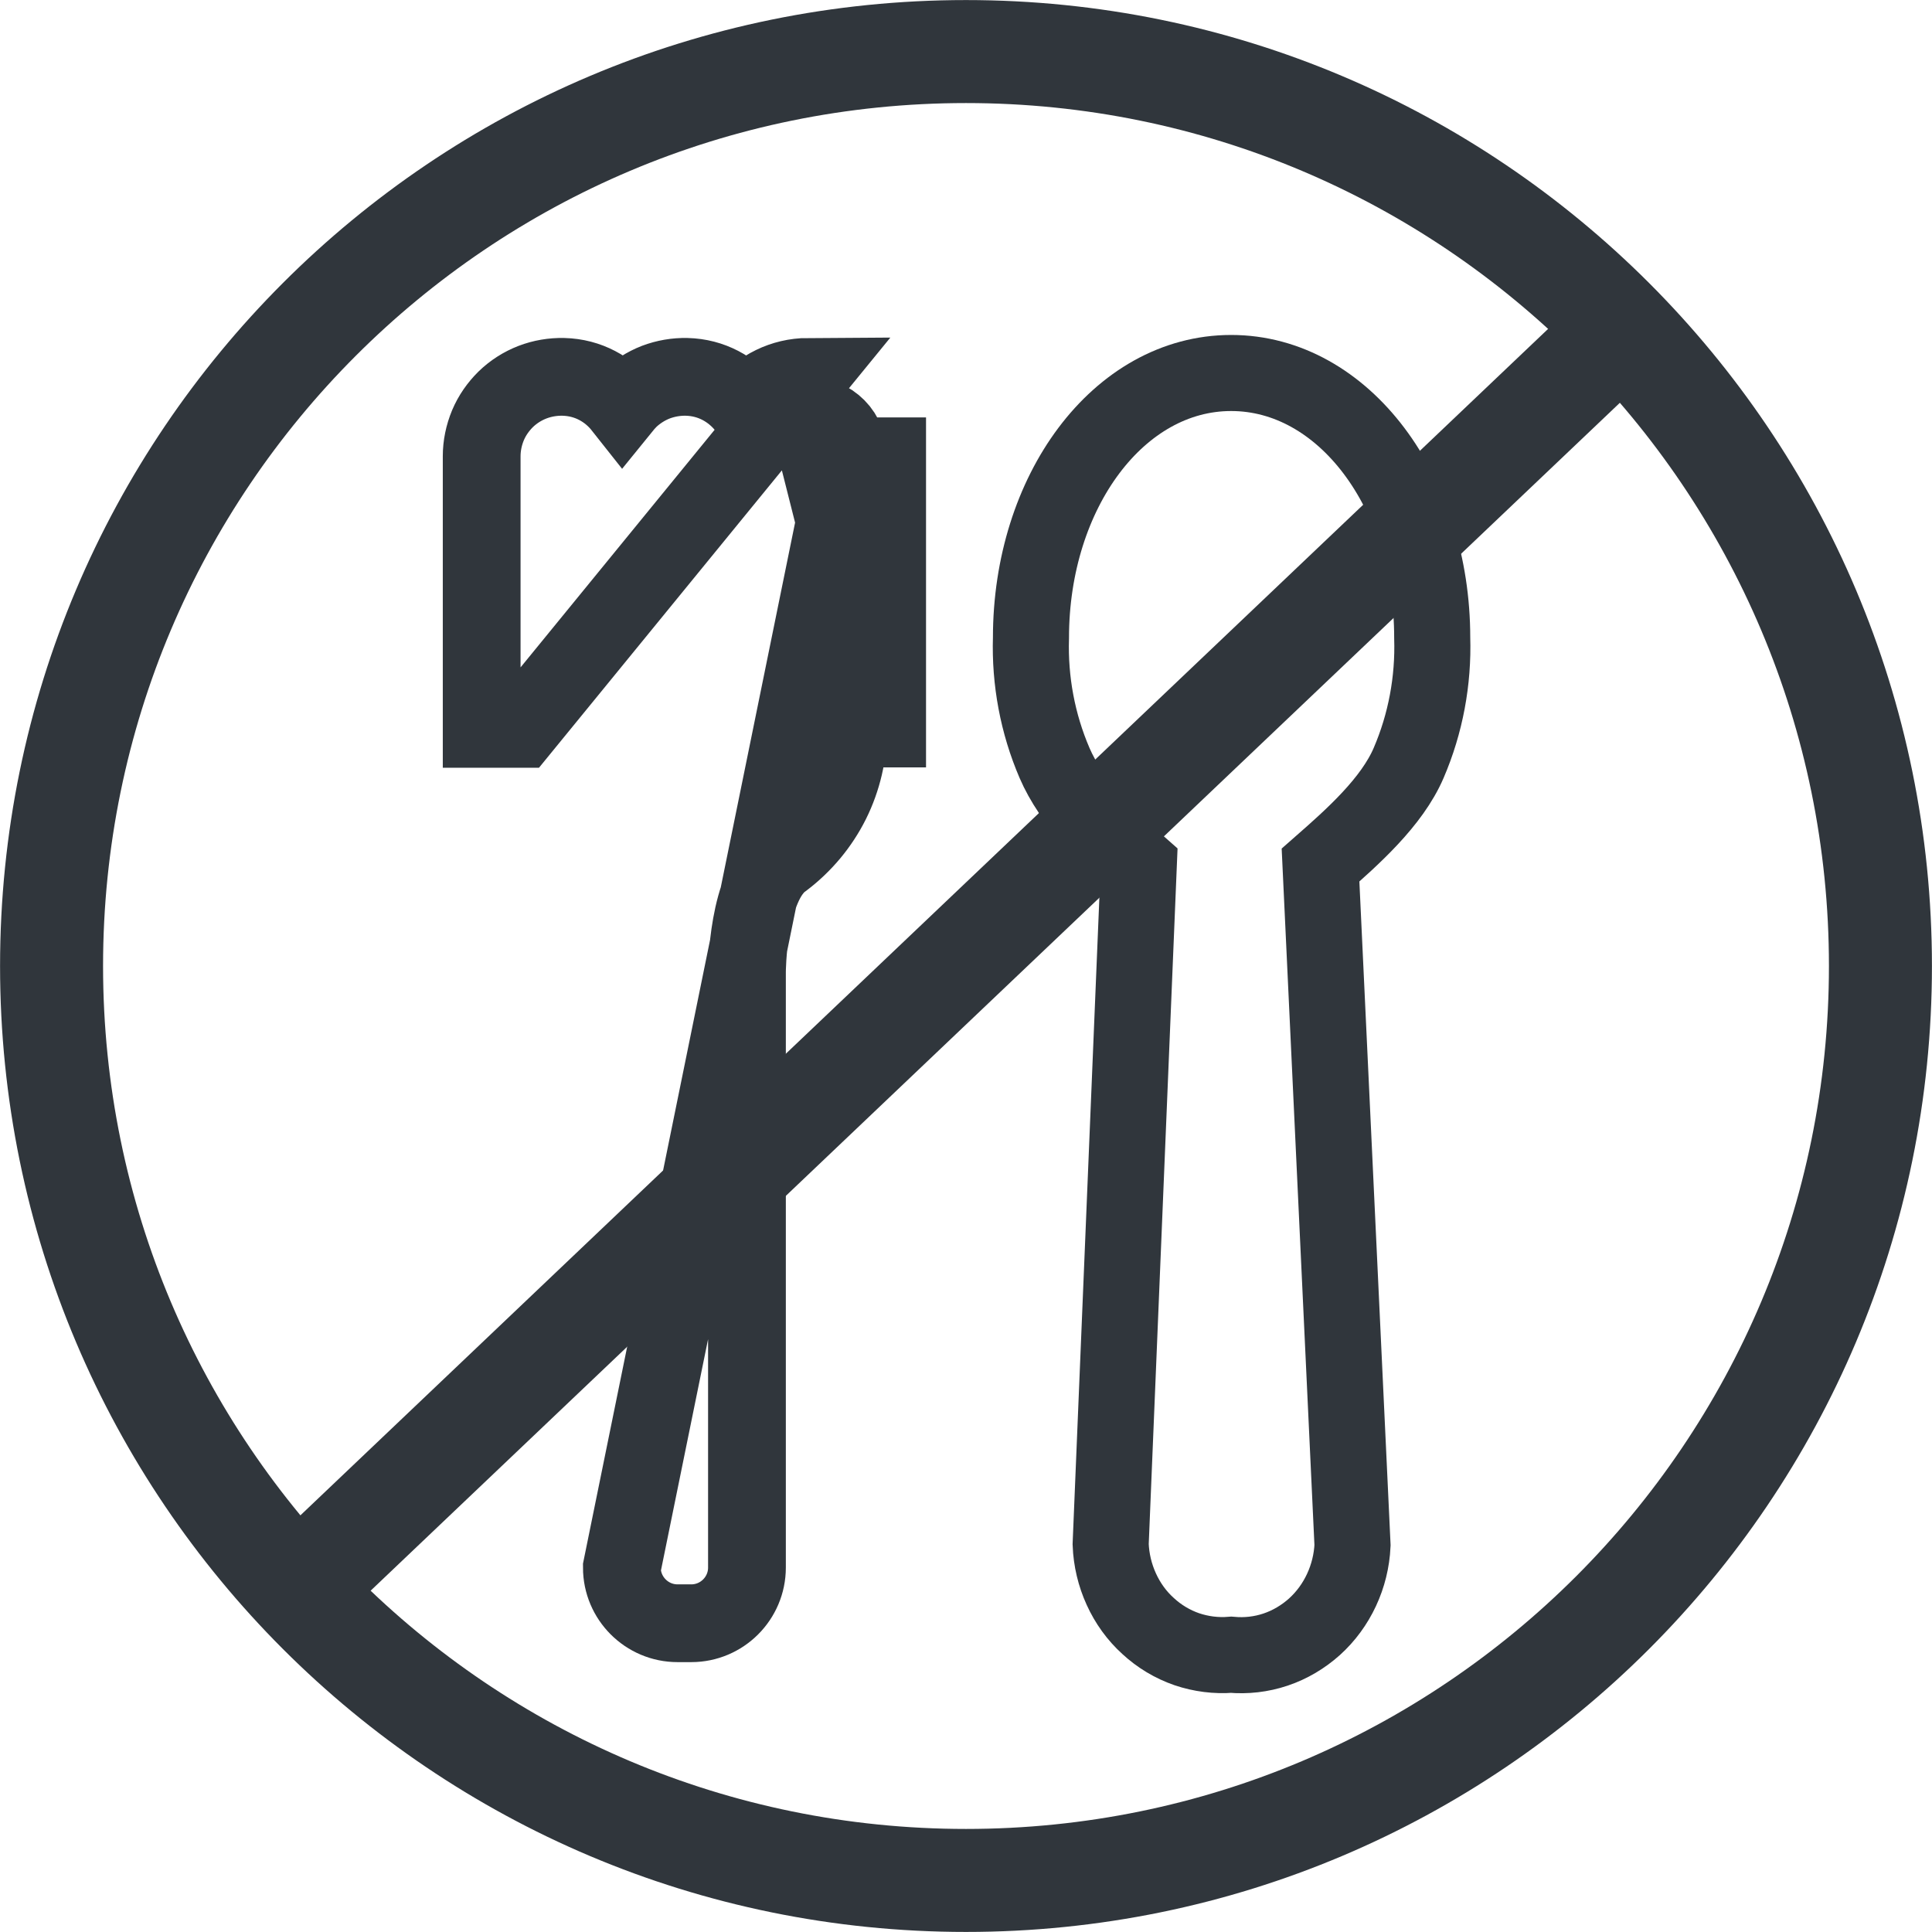 <svg width="16" height="16" viewBox="0 0 16 16" fill="none" xmlns="http://www.w3.org/2000/svg">
<path d="M15.573 8C15.573 12.183 12.183 15.573 8 15.573C3.817 15.573 0.427 12.183 0.427 8C0.427 3.817 3.817 0.427 8 0.427C12.183 0.427 15.573 3.817 15.573 8Z" stroke="#30363C" stroke-width="0.853" stroke-miterlimit="10"/>
<path d="M13.471 2.694L2.167 13.443" stroke="#30363C" stroke-width="0.853" stroke-miterlimit="10"/>
<path d="M7.025 6.033H7.347V6.032L6.693 3.443C6.737 3.443 6.781 3.451 6.821 3.468C6.862 3.485 6.899 3.51 6.93 3.541C6.961 3.572 6.985 3.61 7.001 3.65C7.018 3.691 7.026 3.735 7.025 3.779M7.025 6.033L7.347 6.032L7.347 3.781V3.779H7.025M7.025 6.033V3.779M7.025 6.033C7.025 6.243 6.977 6.451 6.883 6.64C6.789 6.828 6.652 6.992 6.484 7.119C6.186 7.323 6.186 8.05 6.186 8.05V12.982C6.186 13.236 5.979 13.443 5.725 13.443H5.611C5.357 13.443 5.15 13.236 5.15 12.982L7.025 3.779M6.692 3.121C6.484 3.122 6.298 3.217 6.177 3.367C6.063 3.224 5.892 3.126 5.687 3.121C5.6 3.119 5.513 3.134 5.431 3.165C5.349 3.197 5.274 3.245 5.21 3.306C5.191 3.326 5.172 3.346 5.155 3.367C5.042 3.224 4.871 3.126 4.666 3.121C4.578 3.119 4.491 3.134 4.41 3.165C4.327 3.197 4.252 3.245 4.189 3.306C4.126 3.368 4.075 3.441 4.041 3.522C4.007 3.604 3.989 3.691 3.989 3.779C3.989 3.779 3.989 3.779 3.989 3.779L3.989 6.036V6.036H4.311L6.692 3.121Z" stroke="#30363C" stroke-width="0.644"/>
<path d="M11.861 5.282C11.861 4.072 11.127 3.089 10.196 3.089C9.264 3.089 8.538 4.072 8.538 5.282C8.527 5.638 8.593 5.992 8.733 6.318C8.873 6.644 9.167 6.933 9.431 7.164L9.198 12.789C9.203 12.918 9.233 13.044 9.286 13.16C9.339 13.277 9.414 13.381 9.508 13.466C9.601 13.552 9.71 13.617 9.828 13.658C9.946 13.698 10.072 13.714 10.196 13.704C10.32 13.715 10.445 13.701 10.564 13.661C10.683 13.621 10.792 13.556 10.886 13.472C10.98 13.387 11.056 13.283 11.11 13.167C11.164 13.051 11.195 12.925 11.201 12.797L10.936 7.164C11.199 6.933 11.526 6.644 11.666 6.318C11.806 5.992 11.872 5.638 11.861 5.282Z" stroke="#30363C" stroke-width="0.63" stroke-miterlimit="10"/>
</svg>
